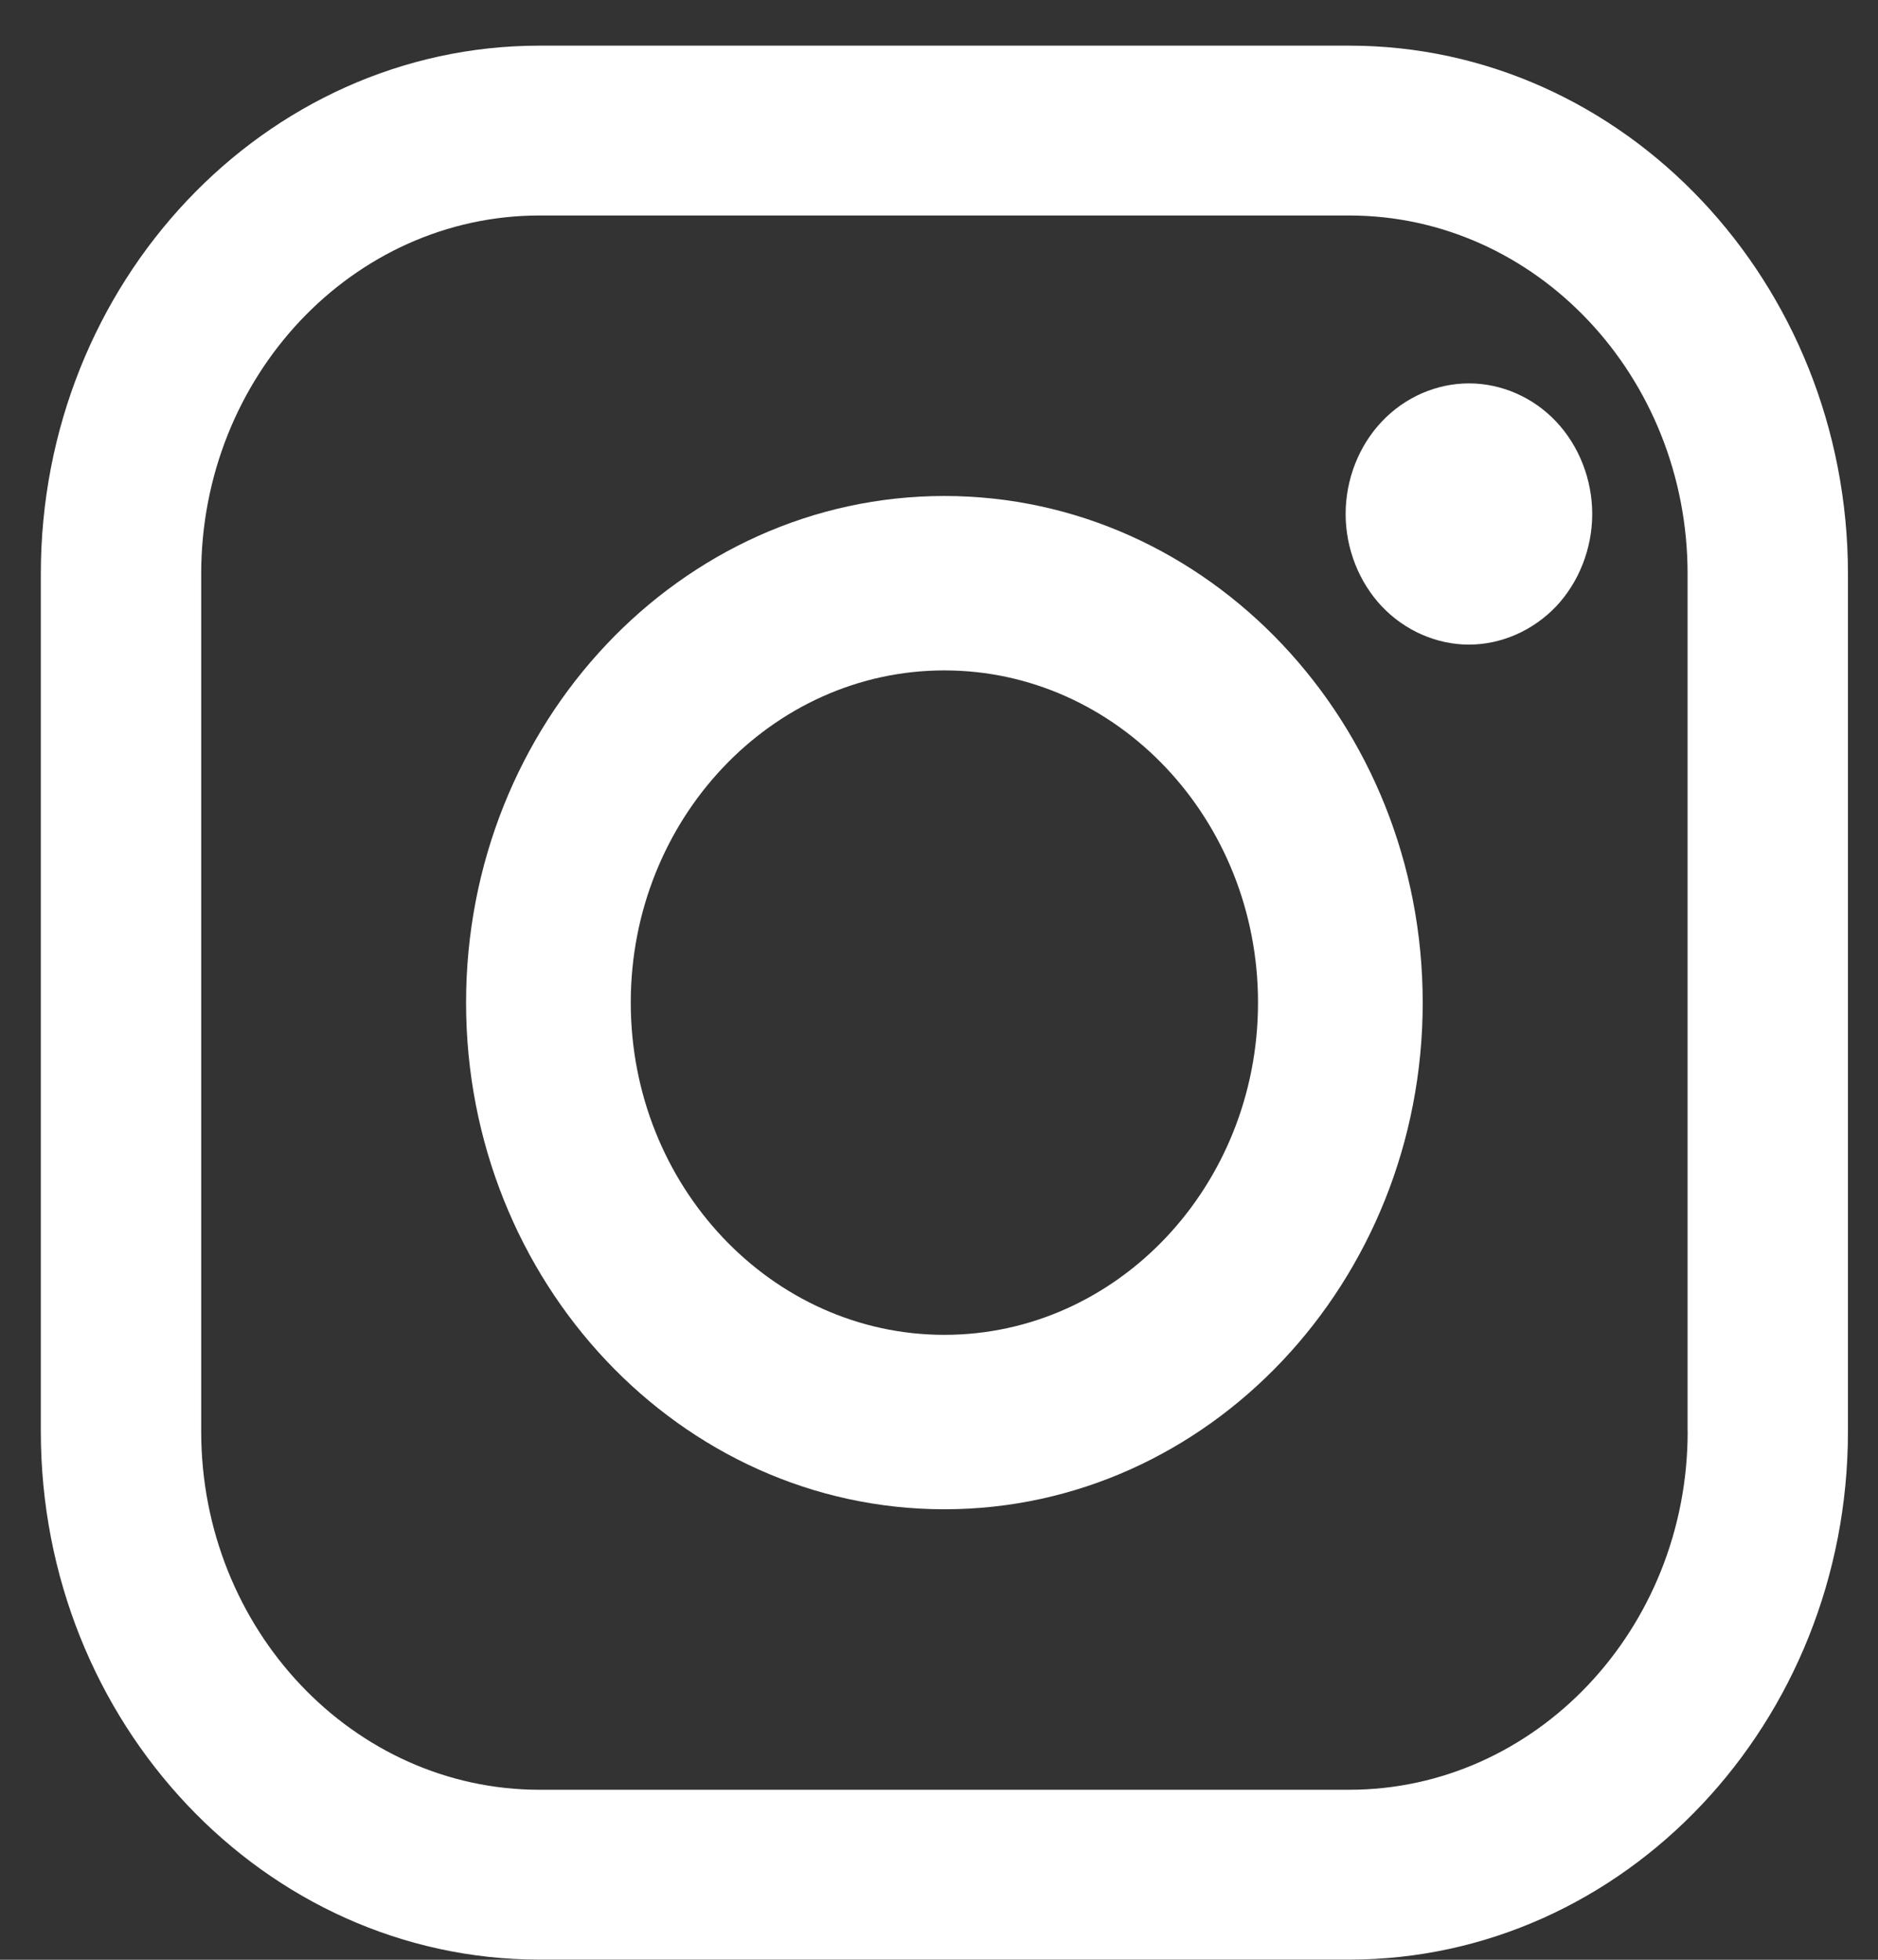 <svg width="23" height="24" viewBox="0 0 23 24" fill="none" xmlns="http://www.w3.org/2000/svg">
<rect x="0" y="0" width="23" height="24" fill="#333333" stroke="none"/>
<path fill-rule="evenodd" clip-rule="evenodd" d="M6.608 0.559H16.524C19.892 0.559 22.632 3.461 22.632 7.028V17.53C22.632 21.097 19.892 23.998 16.524 23.998H6.608C3.24 23.998 0.5 21.097 0.5 17.53V7.028C0.5 3.461 3.24 0.559 6.608 0.559ZM16.524 21.918C18.809 21.918 20.669 19.949 20.669 17.529H20.668V7.028C20.668 4.608 18.809 2.639 16.524 2.639H6.608C4.323 2.639 2.464 4.608 2.464 7.028V17.529C2.464 19.949 4.323 21.918 6.608 21.918H16.524Z" fill="white"/>
<path fill-rule="evenodd" clip-rule="evenodd" d="M5.708 12.279C5.708 8.858 8.336 6.074 11.566 6.074C14.796 6.074 17.424 8.858 17.424 12.279C17.424 15.7 14.796 18.483 11.566 18.483C8.336 18.483 5.708 15.7 5.708 12.279ZM7.725 12.278C7.725 14.522 9.448 16.347 11.566 16.347C13.684 16.347 15.407 14.522 15.407 12.278C15.407 10.035 13.684 8.21 11.566 8.21C9.448 8.21 7.725 10.035 7.725 12.278Z" fill="white"/>
<path d="M17.99 4.695C17.593 4.695 17.203 4.865 16.923 5.163C16.641 5.46 16.48 5.873 16.48 6.295C16.48 6.715 16.642 7.128 16.923 7.426C17.203 7.722 17.593 7.894 17.99 7.894C18.388 7.894 18.776 7.722 19.058 7.426C19.339 7.128 19.5 6.715 19.5 6.295C19.5 5.873 19.339 5.46 19.058 5.163C18.778 4.865 18.388 4.695 17.99 4.695Z" fill="white"/>
</svg>
